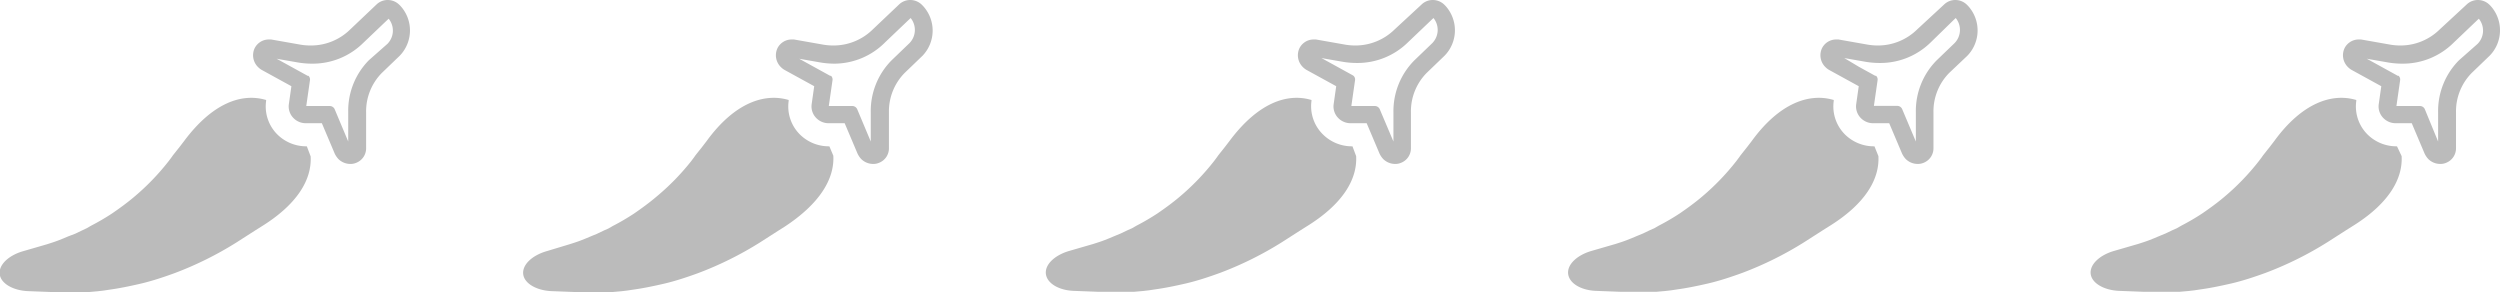 <svg xmlns="http://www.w3.org/2000/svg" viewBox="0 0 183 21.39"><defs><style>.cls-1{fill:#bbb;}.cls-2{fill:#bbb;}</style></defs><title>hot_lv1</title><g id="レイヤー_2" data-name="レイヤー 2"><g id="レイヤー_1-2" data-name="レイヤー 1"><path class="cls-1" d="M22.46,10.71h-.08a3,3,0,0,1-2.07-.86,2.89,2.89,0,0,1-.83-2.46V7.32c-1.81-.54-3.95.25-6,3l-.33.43-.39.49-.11.14-.09.13-.21.28a17.47,17.47,0,0,1-2.54,2.63c-.51.43-1.06.83-1.6,1.2a16.73,16.73,0,0,1-1.54.9l-.33.19L6,16.87l-.5.24L5,17.3l-.38.16-.38.15c-.26.1-.52.18-.8.27l-1.76.51c-1.06.31-1.79,1-1.7,1.69s1,1.18,2.05,1.23l1.84.07h2l.6,0,.68-.06.43-.05.46-.07c.66-.09,1.41-.24,2.23-.43s1.67-.47,2.52-.78a25.14,25.14,0,0,0,4.53-2.25l.78-.5.53-.34.46-.29c2.67-1.64,3.74-3.46,3.65-5.16Z"/><path class="cls-1" d="M29.31.43,29.25.37A1.21,1.21,0,0,0,28.38,0a1.18,1.18,0,0,0-.8.31L25.63,2.16a4.09,4.09,0,0,1-2.87,1.17A4.49,4.49,0,0,1,22,3.27l-2.15-.38-.21,0a1.16,1.16,0,0,0-1,.64,1.21,1.21,0,0,0,.25,1.38,1.23,1.23,0,0,0,.29.22l2.15,1.18-.19,1.34a1.21,1.21,0,0,0,.35,1,1.26,1.26,0,0,0,.88.37h1.19l.94,2.22a1.56,1.56,0,0,0,.27.4,1.24,1.24,0,0,0,.87.36,1.06,1.06,0,0,0,.43-.08,1.14,1.14,0,0,0,.73-1.08l0-2.62a4,4,0,0,1,1.16-2.89l1.3-1.25A2.66,2.66,0,0,0,29.31.43ZM22.42,7.75l.27-1.88a.37.37,0,0,0-.11-.32l-.06,0-1.18-.65-1.09-.6,1.6.28a6.22,6.22,0,0,0,1,.08,5.26,5.26,0,0,0,3.74-1.52l1.7-1.62.16-.15a1.38,1.38,0,0,1-.09,1.84L27,4.41A5.26,5.26,0,0,0,25.49,8.2v2.16L24.5,8a.38.38,0,0,0-.09-.13.39.39,0,0,0-.27-.11H22.42Z"/><path class="cls-2" d="M60.71,10.71h-.08a3,3,0,0,1-2.07-.86,2.89,2.89,0,0,1-.83-2.46V7.32c-1.81-.54-4,.25-6,3l-.33.43-.39.49-.11.14-.09.13-.21.28A17.47,17.47,0,0,1,48,14.44c-.51.43-1.06.83-1.6,1.2a16.73,16.73,0,0,1-1.54.9l-.33.19-.32.14-.5.24-.46.19-.38.16-.38.15c-.26.1-.52.18-.8.27L40,18.39c-1.06.31-1.79,1-1.7,1.69s1,1.18,2.05,1.23l1.84.07h2l.6,0,.68-.06.43-.05.46-.07c.66-.09,1.41-.24,2.23-.43s1.67-.47,2.52-.78a25.14,25.14,0,0,0,4.53-2.25l.78-.5.53-.34.46-.29C60,14.92,61.09,13.1,61,11.4Z"/><path class="cls-2" d="M67.56.43,67.5.37A1.21,1.21,0,0,0,66.63,0a1.18,1.18,0,0,0-.8.31L63.88,2.16A4.09,4.09,0,0,1,61,3.33a4.49,4.49,0,0,1-.73-.06l-2.15-.38-.21,0a1.16,1.16,0,0,0-1,.64,1.21,1.21,0,0,0,.25,1.38,1.23,1.23,0,0,0,.29.22l2.15,1.18-.19,1.34a1.21,1.21,0,0,0,.35,1,1.26,1.26,0,0,0,.88.37h1.19l.94,2.22a1.56,1.56,0,0,0,.27.4,1.24,1.24,0,0,0,.87.36,1.06,1.06,0,0,0,.43-.08,1.14,1.14,0,0,0,.73-1.08l0-2.62a4,4,0,0,1,1.16-2.89l1.3-1.25A2.66,2.66,0,0,0,67.56.43ZM60.67,7.75l.27-1.88a.37.37,0,0,0-.11-.32l-.06,0-1.18-.65-1.09-.6,1.6.28a6.22,6.22,0,0,0,1,.08A5.26,5.26,0,0,0,64.8,3.09l1.7-1.62.16-.15a1.38,1.38,0,0,1-.09,1.84l-1.3,1.25A5.26,5.26,0,0,0,63.74,8.2v2.16L62.75,8a.38.38,0,0,0-.09-.13.39.39,0,0,0-.27-.11H60.67Z"/><path class="cls-2" d="M99,10.71h-.08a3,3,0,0,1-2.07-.86A2.89,2.89,0,0,1,96,7.39V7.32c-1.81-.54-3.95.25-6,3l-.33.43-.39.49-.11.14-.09.13-.21.28a17.47,17.47,0,0,1-2.54,2.63c-.51.43-1.06.83-1.6,1.2a16.73,16.73,0,0,1-1.54.9l-.33.19-.32.14-.5.24-.46.19-.38.16-.38.15c-.26.1-.52.18-.8.27l-1.76.51c-1.06.31-1.79,1-1.7,1.69s.95,1.18,2,1.23l1.84.07h2l.6,0,.68-.06.43-.05.46-.07c.66-.09,1.41-.24,2.23-.43s1.67-.47,2.52-.78a25.14,25.14,0,0,0,4.53-2.25l.78-.5.53-.34.46-.29c2.67-1.64,3.74-3.46,3.65-5.16Z"/><path class="cls-2" d="M105.81.43l-.06-.06a1.21,1.21,0,0,0-.87-.37,1.18,1.18,0,0,0-.8.31l-2,1.85a4.09,4.09,0,0,1-2.87,1.17,4.49,4.49,0,0,1-.73-.06l-2.15-.38-.21,0a1.16,1.16,0,0,0-1,.64,1.21,1.21,0,0,0,.25,1.38,1.23,1.23,0,0,0,.29.22l2.15,1.18-.19,1.34a1.21,1.21,0,0,0,.35,1,1.26,1.26,0,0,0,.88.37h1.19l.94,2.22a1.56,1.56,0,0,0,.27.4,1.24,1.24,0,0,0,.87.36,1.06,1.06,0,0,0,.43-.08,1.14,1.14,0,0,0,.73-1.08l0-2.62a4,4,0,0,1,1.16-2.89l1.3-1.25A2.66,2.66,0,0,0,105.81.43ZM98.92,7.75l.27-1.88a.37.37,0,0,0-.11-.32L99,5.5l-1.18-.65-1.09-.6,1.6.28a6.22,6.22,0,0,0,1,.08,5.26,5.26,0,0,0,3.74-1.52l1.7-1.62.16-.15a1.38,1.38,0,0,1-.09,1.84l-1.3,1.25A5.26,5.26,0,0,0,102,8.2v2.16L101,8a.38.38,0,0,0-.09-.13.39.39,0,0,0-.27-.11H98.92Z"/><path class="cls-2" d="M137.21,10.71h-.08a3,3,0,0,1-2.07-.86,2.89,2.89,0,0,1-.83-2.46V7.32c-1.81-.54-4,.25-6,3l-.33.43-.39.49-.11.14-.09.13-.21.28a17.47,17.47,0,0,1-2.54,2.63c-.51.43-1.06.83-1.6,1.2a16.73,16.73,0,0,1-1.54.9l-.33.19-.32.14-.5.24-.46.19-.38.16-.38.15c-.26.1-.52.18-.8.27l-1.76.51c-1.06.31-1.79,1-1.7,1.69s.95,1.18,2,1.23l1.84.07h2l.6,0,.68-.06.43-.05.46-.07c.66-.09,1.41-.24,2.23-.43s1.67-.47,2.52-.78a25.14,25.14,0,0,0,4.53-2.25l.78-.5.53-.34.46-.29c2.67-1.64,3.74-3.46,3.65-5.16Z"/><path class="cls-2" d="M144.06.43,144,.37a1.21,1.21,0,0,0-.87-.37,1.18,1.18,0,0,0-.8.31l-2,1.85a4.09,4.09,0,0,1-2.87,1.17,4.49,4.49,0,0,1-.73-.06l-2.15-.38-.21,0a1.16,1.16,0,0,0-1,.64,1.21,1.21,0,0,0,.25,1.38,1.23,1.23,0,0,0,.29.22l2.15,1.18-.19,1.34a1.21,1.21,0,0,0,.35,1,1.26,1.26,0,0,0,.88.37h1.19l.94,2.22a1.56,1.56,0,0,0,.27.4,1.24,1.24,0,0,0,.87.36,1.06,1.06,0,0,0,.43-.08,1.14,1.14,0,0,0,.73-1.08l0-2.62a4,4,0,0,1,1.16-2.89L144,4.09A2.66,2.66,0,0,0,144.06.43Zm-6.89,7.32.27-1.88a.37.37,0,0,0-.11-.32l-.06,0-1.18-.65L135,4.25l1.6.28a6.22,6.22,0,0,0,1,.08,5.26,5.26,0,0,0,3.74-1.52L143,1.47l.16-.15a1.38,1.38,0,0,1-.09,1.84l-1.3,1.25a5.26,5.26,0,0,0-1.53,3.79v2.16l-1-2.37a.38.38,0,0,0-.09-.13.39.39,0,0,0-.27-.11h-1.72Z"/><path class="cls-2" d="M175.46,10.71h-.08a3,3,0,0,1-2.07-.86,2.89,2.89,0,0,1-.83-2.46V7.32c-1.81-.54-4,.25-6,3l-.33.43-.39.49-.11.14-.09.13-.21.28a17.47,17.47,0,0,1-2.54,2.63c-.51.43-1.06.83-1.6,1.2a16.73,16.73,0,0,1-1.54.9l-.33.19-.32.14-.5.24-.46.19-.38.16-.38.15c-.26.1-.52.18-.8.27l-1.76.51c-1.06.31-1.79,1-1.7,1.69s1,1.18,2.05,1.23l1.84.07h2l.6,0,.68-.06.43-.05.46-.07c.66-.09,1.41-.24,2.23-.43s1.67-.47,2.52-.78a25.14,25.14,0,0,0,4.53-2.25l.78-.5.53-.34.46-.29c2.67-1.64,3.74-3.46,3.65-5.16Z"/><path class="cls-2" d="M182.31.43l-.06-.06a1.21,1.21,0,0,0-.87-.37,1.18,1.18,0,0,0-.8.31l-2,1.85a4.09,4.09,0,0,1-2.87,1.17,4.49,4.49,0,0,1-.73-.06l-2.15-.38-.21,0a1.16,1.16,0,0,0-1,.64,1.21,1.21,0,0,0,.25,1.38,1.23,1.23,0,0,0,.29.22l2.15,1.18-.19,1.34a1.21,1.21,0,0,0,.35,1,1.26,1.26,0,0,0,.88.37h1.19l.94,2.22a1.56,1.56,0,0,0,.27.4,1.24,1.24,0,0,0,.87.36,1.06,1.06,0,0,0,.43-.08,1.14,1.14,0,0,0,.73-1.08l0-2.62a4,4,0,0,1,1.16-2.89l1.3-1.25A2.66,2.66,0,0,0,182.31.43Zm-6.89,7.32.27-1.88a.37.37,0,0,0-.11-.32l-.06,0-1.18-.65-1.09-.6,1.6.28a6.22,6.22,0,0,0,1,.08,5.26,5.26,0,0,0,3.74-1.52l1.7-1.62.16-.15a1.38,1.38,0,0,1-.09,1.84L180,4.41a5.26,5.26,0,0,0-1.53,3.79v2.16L177.5,8a.38.38,0,0,0-.09-.13.39.39,0,0,0-.27-.11h-1.72Z"/></g></g></svg>